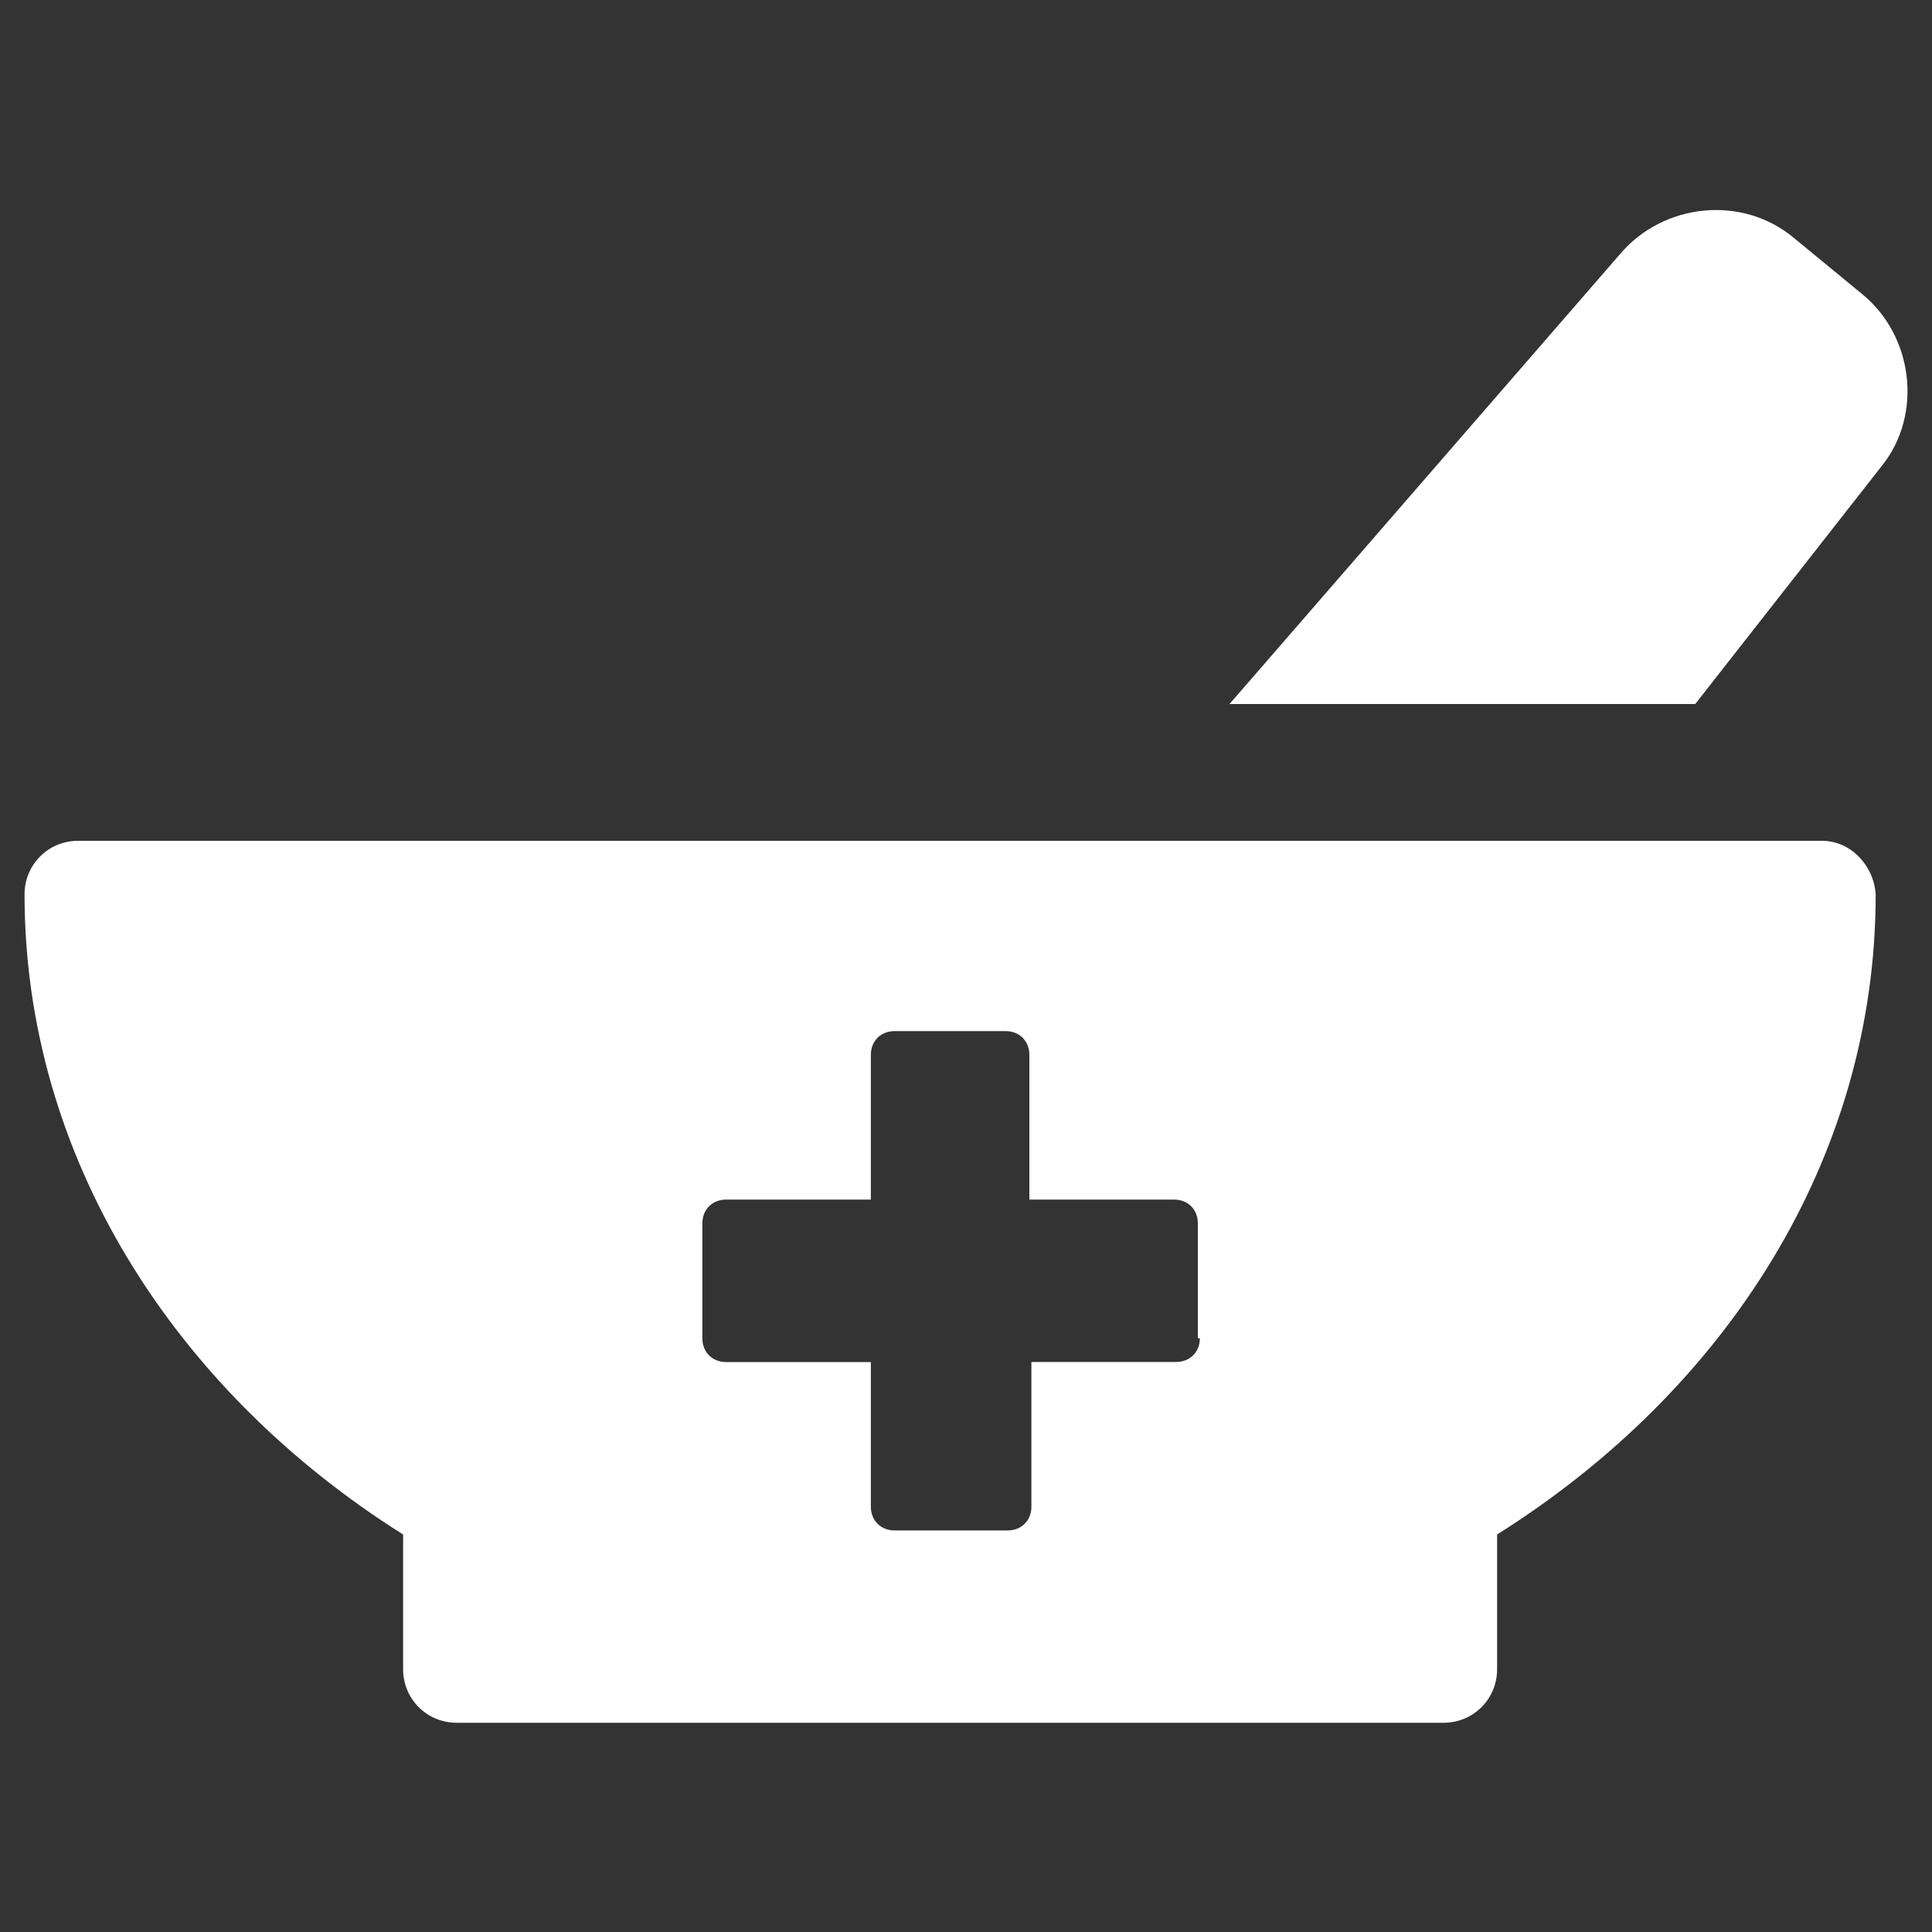 <?xml version="1.0" encoding="UTF-8"?> <!-- Generator: Adobe Illustrator 24.1.0, SVG Export Plug-In . SVG Version: 6.00 Build 0) --> <svg xmlns="http://www.w3.org/2000/svg" xmlns:xlink="http://www.w3.org/1999/xlink" version="1.1" x="0px" y="0px" viewBox="0 0 200 200" style="enable-background:new 0 0 200 200;" xml:space="preserve"><rect x="0" y="0" width="200" height="200" fill="#333333" stroke="none"/> <style type="text/css"> .st0{fill:#FFFFFF;} </style> <g id="Layer_2"> </g> <g id="Layer_1"> <g> <g> <path class="st0" d="M192.73,30.41l-6.98-5.74c-5.33-4.51-13.54-3.69-18.05,1.64l-40.42,46.57h48.21l19.29-24.62 C199.09,42.93,198.07,34.72,192.73,30.41z"></path> <path class="st0" d="M188.63,87.04H8.08c-3.08,0-5.54,2.46-5.54,5.54c0,27.08,15.39,51.29,39.19,66.27v13.95 c0,3.08,2.46,5.54,5.54,5.54h102.17c3.08,0,5.54-2.46,5.54-5.54v-13.95c23.8-14.98,39.19-38.98,39.19-66.27 C193.96,89.5,191.5,87.04,188.63,87.04z M124.21,138.53c0,1.44-1.03,2.46-2.46,2.46h-14.98v14.98c0,1.44-1.03,2.46-2.46,2.46 H92.61c-1.44,0-2.46-1.03-2.46-2.46V141H75.17c-1.44,0-2.46-1.03-2.46-2.46v-11.9c0-1.44,1.03-2.46,2.46-2.46h14.98v-14.98 c0-1.44,1.03-2.46,2.46-2.46h11.49c1.44,0,2.46,1.03,2.46,2.46v14.98h14.98c1.44,0,2.46,1.03,2.46,2.46v11.9H124.21z"></path> </g> </g> </g> </svg> 